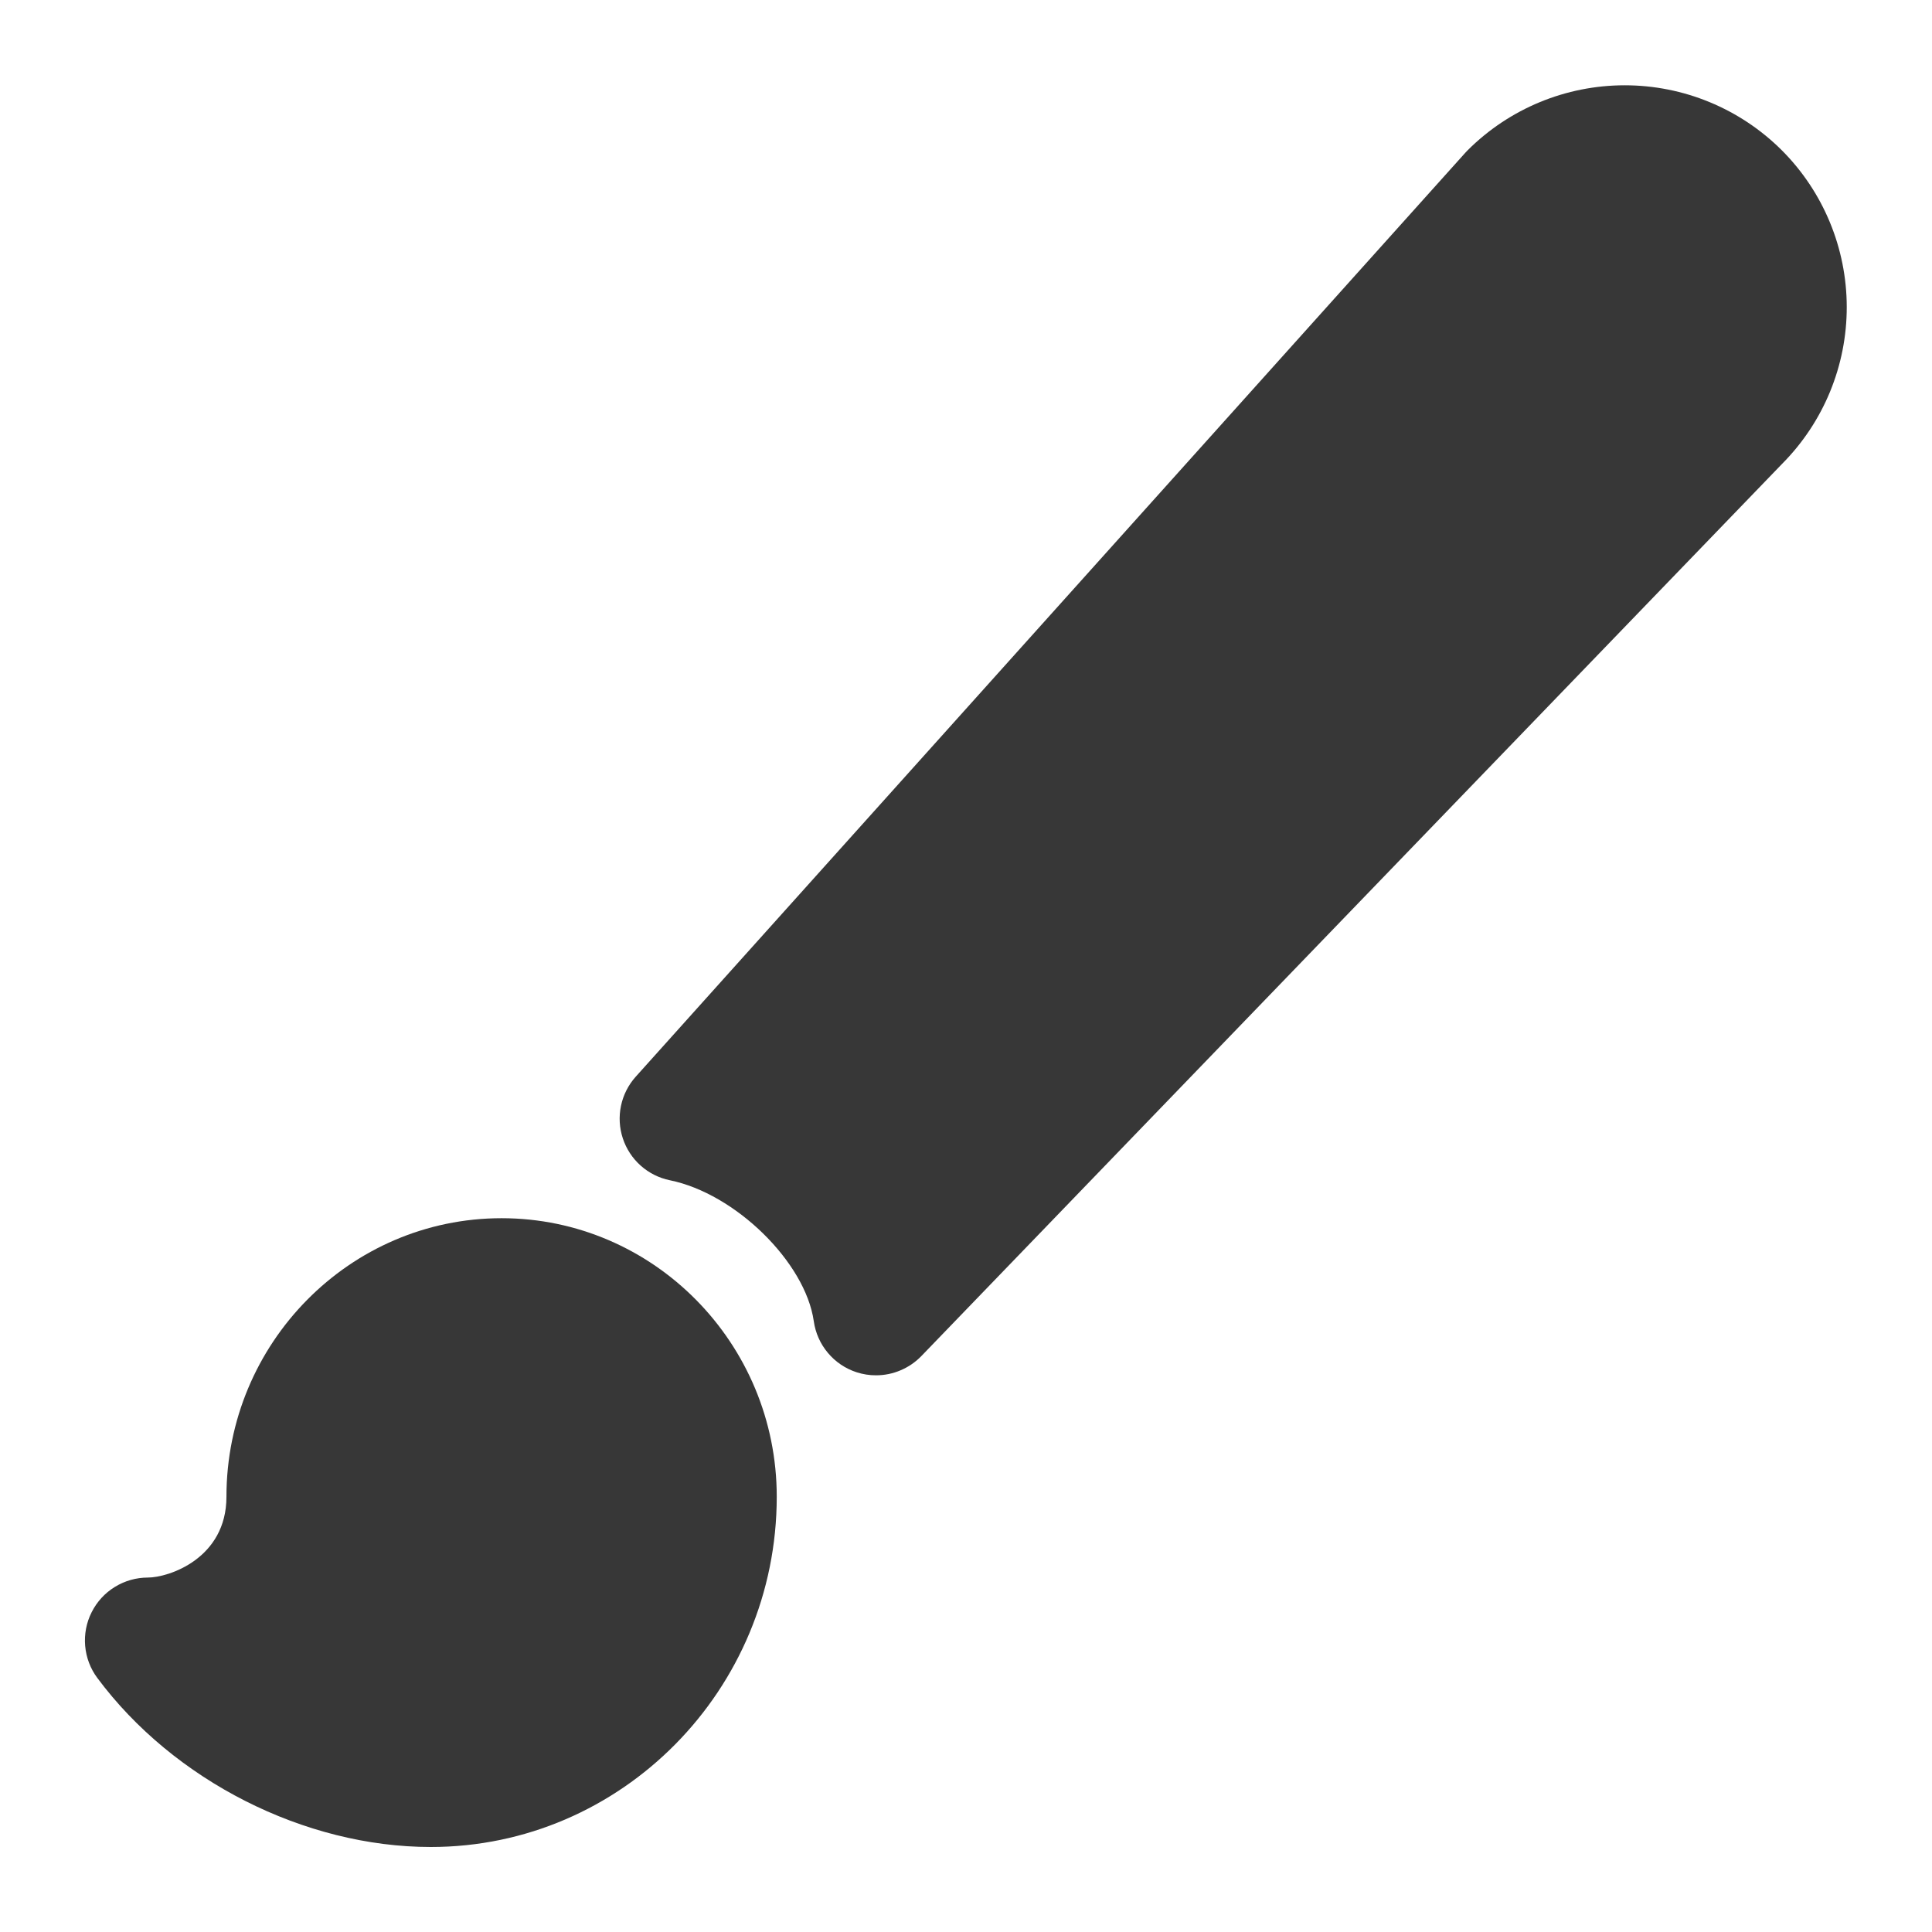 <svg width="48" height="48" viewBox="0 0 48 48" fill="none" xmlns="http://www.w3.org/2000/svg">
<g clip-path="url(#clip0_665_398)">
<path d="M21.765 34.169C21.602 34.17 21.439 34.144 21.284 34.094C21.005 34.004 20.757 33.837 20.569 33.612C20.38 33.388 20.259 33.115 20.218 32.824C20.008 31.359 18.27 29.654 16.642 29.323C16.373 29.268 16.123 29.142 15.918 28.96C15.713 28.777 15.56 28.544 15.474 28.283C15.388 28.022 15.372 27.744 15.428 27.475C15.484 27.206 15.61 26.957 15.793 26.752L36.407 3.793C36.426 3.772 36.445 3.751 36.465 3.732C37.5 2.699 38.903 2.119 40.366 2.119C41.828 2.119 43.231 2.699 44.267 3.732C45.299 4.764 45.88 6.164 45.882 7.625C45.884 9.085 45.307 10.487 44.277 11.523L22.891 33.691C22.745 33.842 22.57 33.962 22.376 34.044C22.183 34.127 21.975 34.169 21.765 34.169Z" fill="#373737"/>
<path d="M10.704 45.888C7.565 45.888 4.313 44.238 2.418 41.688C2.245 41.456 2.141 41.18 2.116 40.892C2.091 40.603 2.146 40.313 2.277 40.055C2.407 39.796 2.606 39.578 2.853 39.427C3.099 39.275 3.383 39.194 3.673 39.194C4.194 39.194 5.626 38.719 5.626 37.186C5.626 33.37 8.692 30.266 12.462 30.266C16.232 30.266 19.298 33.37 19.298 37.186C19.298 41.983 15.442 45.888 10.704 45.888Z" fill="#373737"/>
</g>
<defs>
<clipPath id="clip0_665_398">
<rect width="48" height="48" fill="white"/>
</clipPath>
</defs>
</svg>
